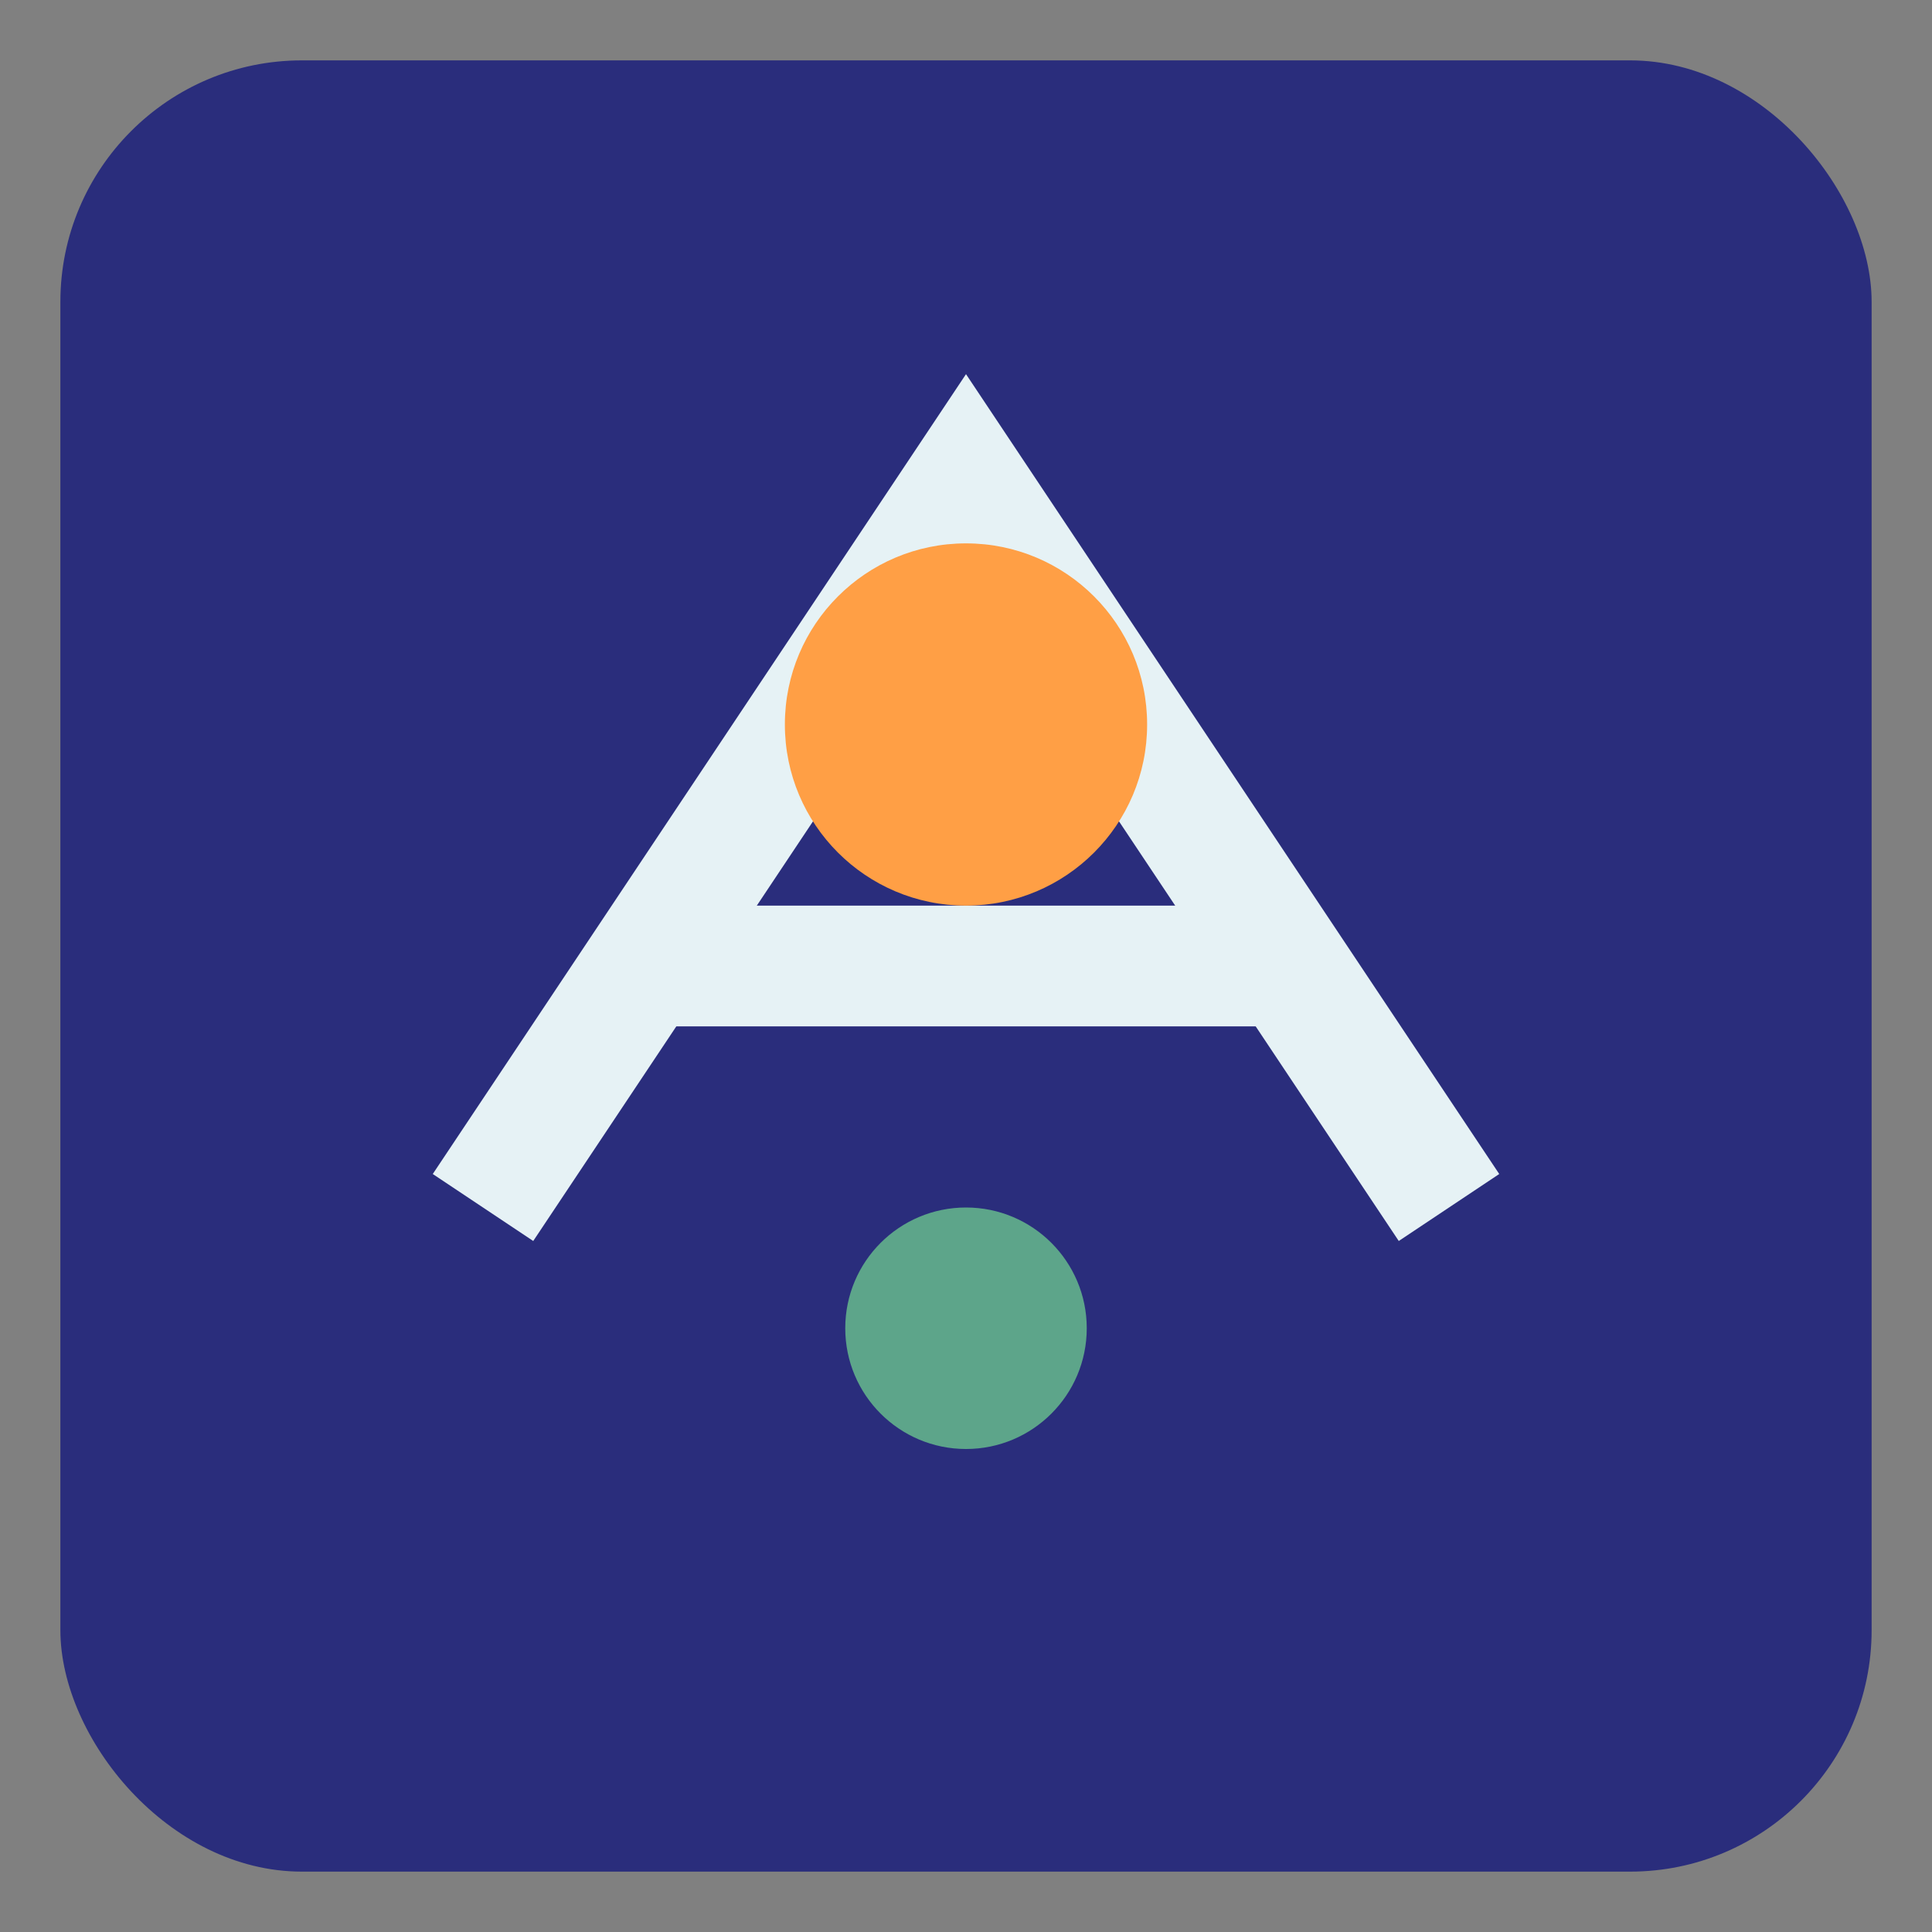 <?xml version="1.0" encoding="UTF-8" standalone="no"?>
<svg width="64" height="64" xmlns="http://www.w3.org/2000/svg" viewBox="0 0 64 64">
  <rect x="0" y="0" width="64" height="64" fill="#808080" stroke="none"/>
  <!-- Background -->
  <rect x="2" y="2" width="60" height="60" rx="8" fill="#2A2D7C" />
  
  <!-- AC monogram -->
  <path d="M16 40 L32 16 L48 40" stroke="#E6F2F5" stroke-width="4" fill="none" />
  <path d="M22 32 L42 32" stroke="#E6F2F5" stroke-width="4" />
  
  <!-- Accent -->
  <circle cx="32" cy="24" r="6" fill="#FF9F45" />
  <circle cx="32" cy="44" r="4" fill="#5DA58A" />
</svg> 